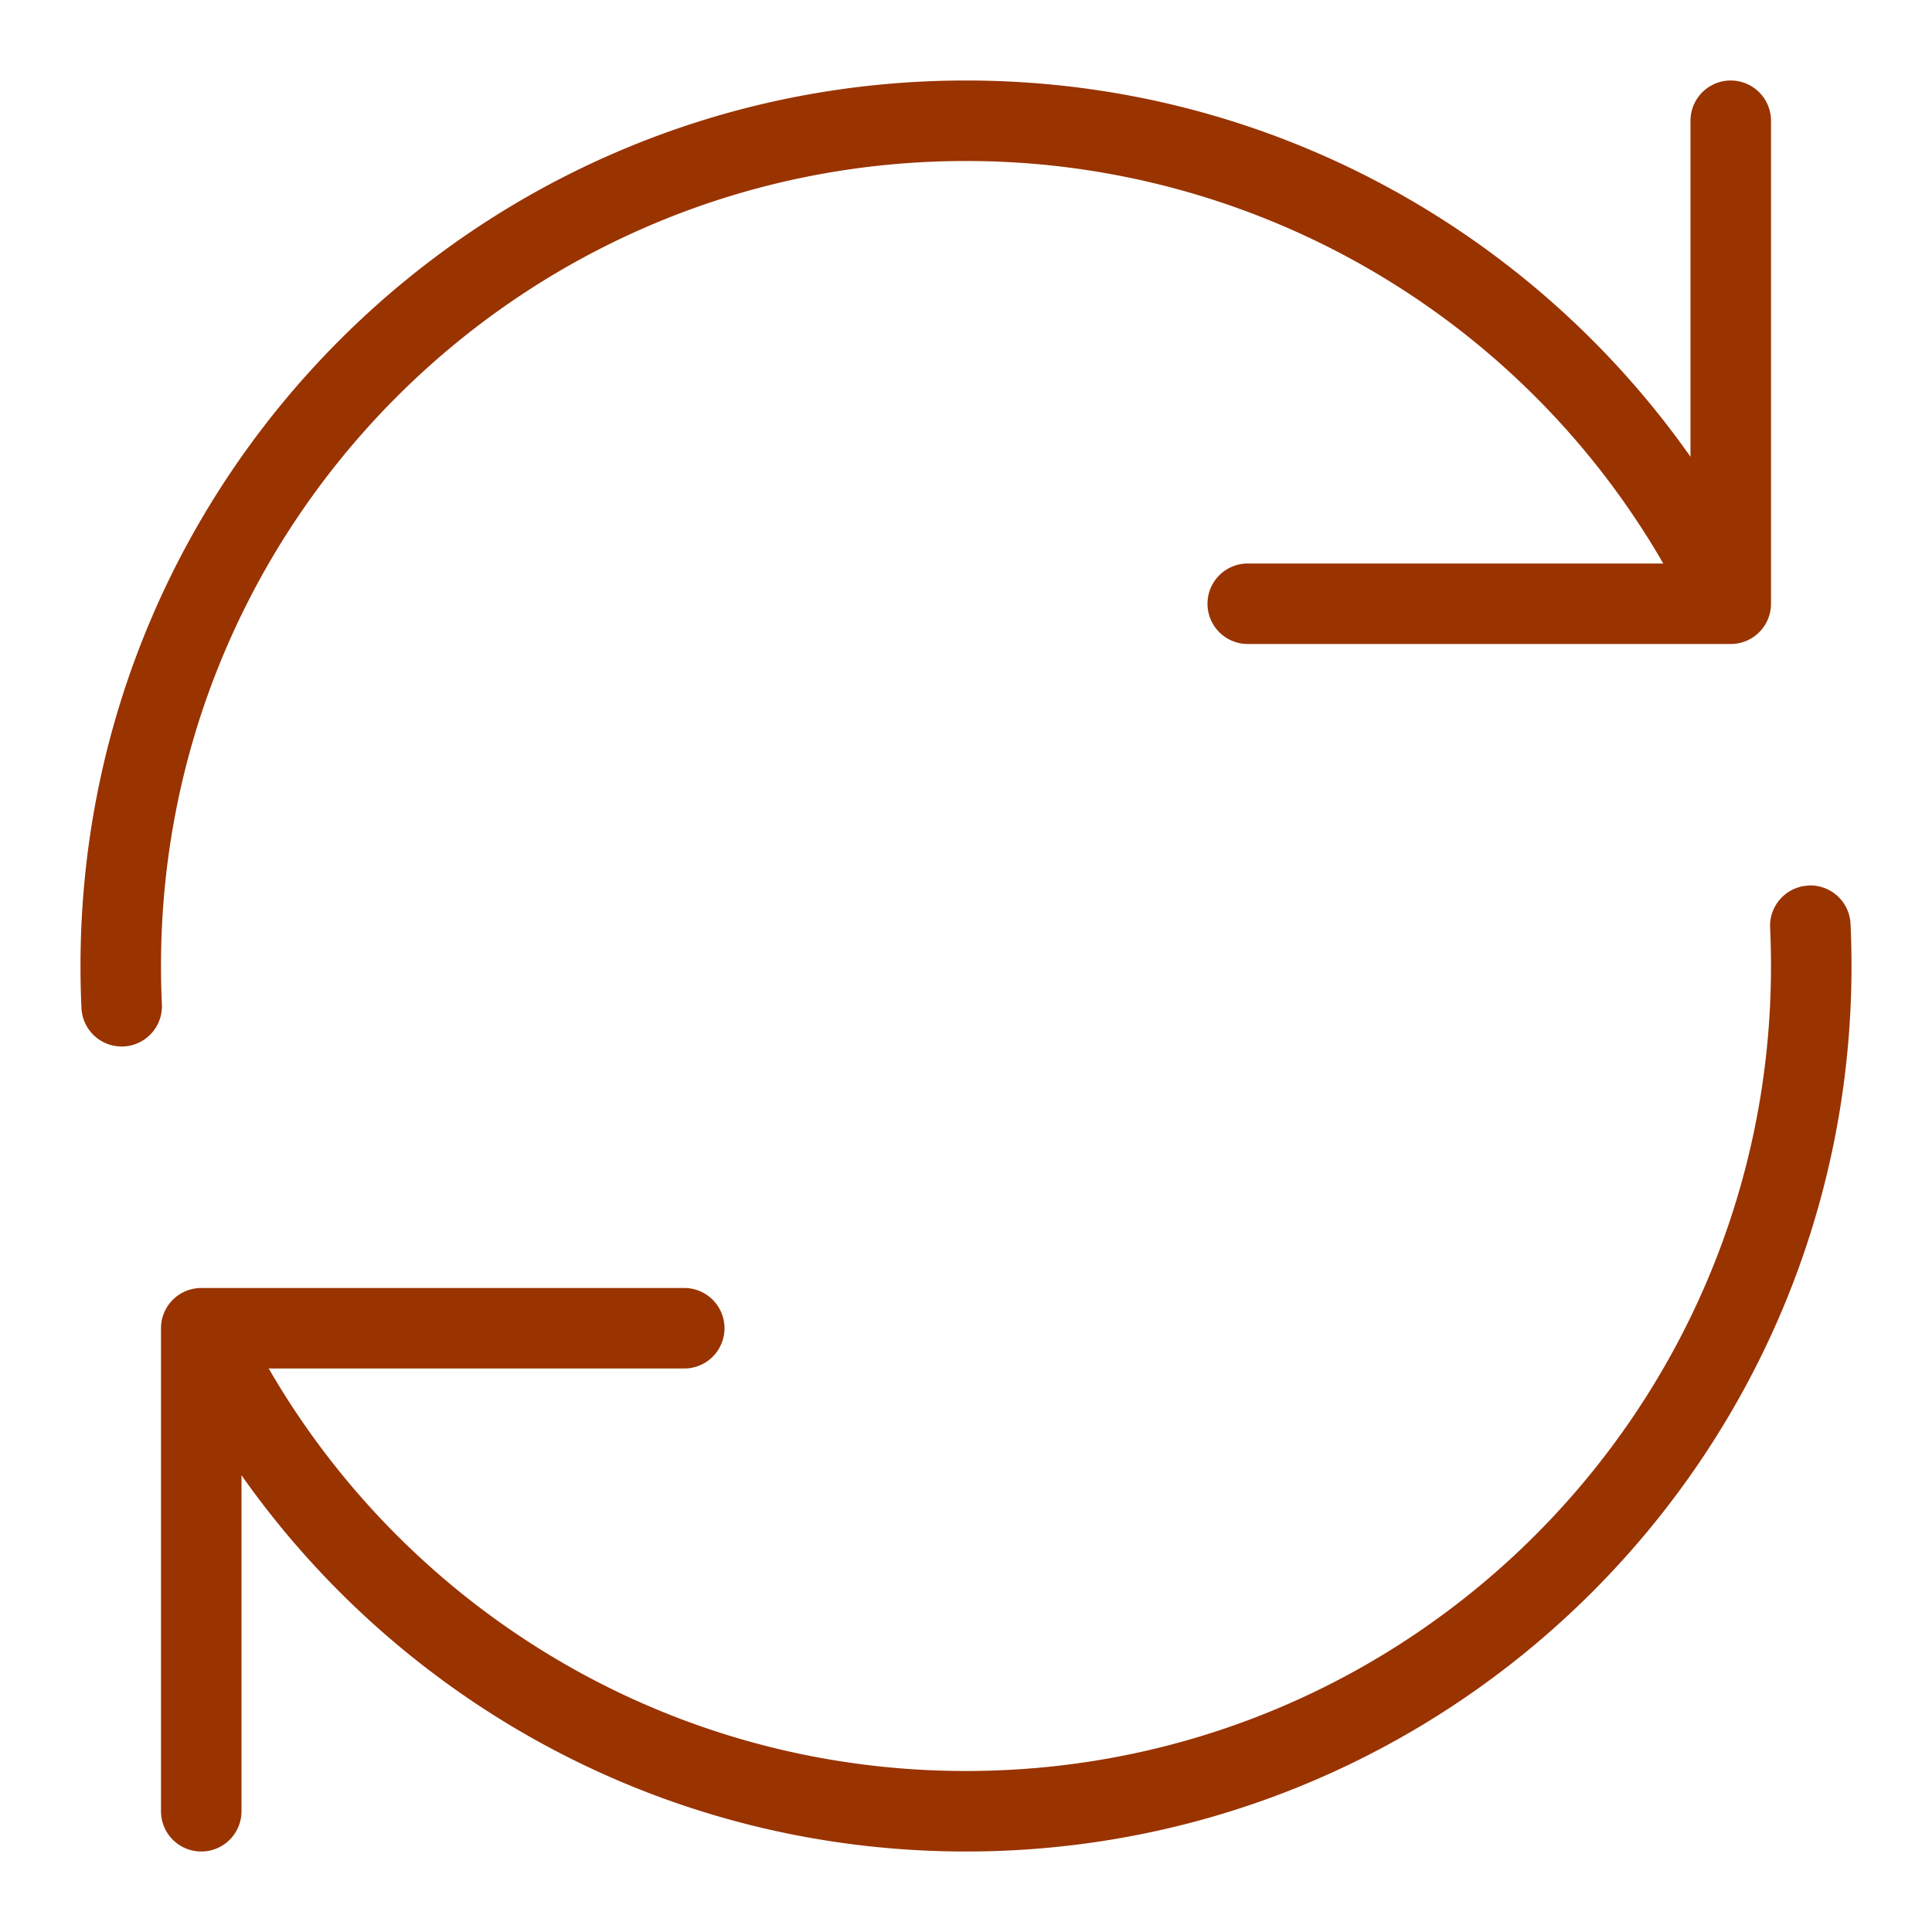<svg xmlns="http://www.w3.org/2000/svg" xmlns:xlink="http://www.w3.org/1999/xlink" width="512" height="512" x="0" y="0" viewBox="0 0 24 24" style="enable-background:new 0 0 512 512" xml:space="preserve" class=""> <g> <path fill="#993300" fill-rule="evenodd" d="M12 2C6.477 2 2 6.477 2 12c0 .16.004.319.011.477a.5.5 0 0 1-.999.046A11.182 11.182 0 0 1 1 12C1 5.925 5.925 1 12 1c3.721 0 7.01 1.848 9 4.674V1.5a.5.5 0 0 1 1 0v6a.5.5 0 0 1-.5.5h-6a.5.5 0 0 1 0-1h5.162A9.996 9.996 0 0 0 12 2zm10.465 9a.5.5 0 0 1 .523.477c.008.173.012.348.012.523 0 6.075-4.925 11-11 11-3.72 0-7.01-1.848-9-4.674V22.5a.5.5 0 1 1-1 0v-6a.5.5 0 0 1 .5-.5h6a.5.5 0 0 1 0 1H3.338c1.73 2.99 4.961 5 8.662 5 5.523 0 10-4.477 10-10 0-.16-.004-.319-.011-.477a.5.5 0 0 1 .476-.522z" clip-rule="evenodd" opacity="1" data-original="#000000" class=""></path> </g> </svg>